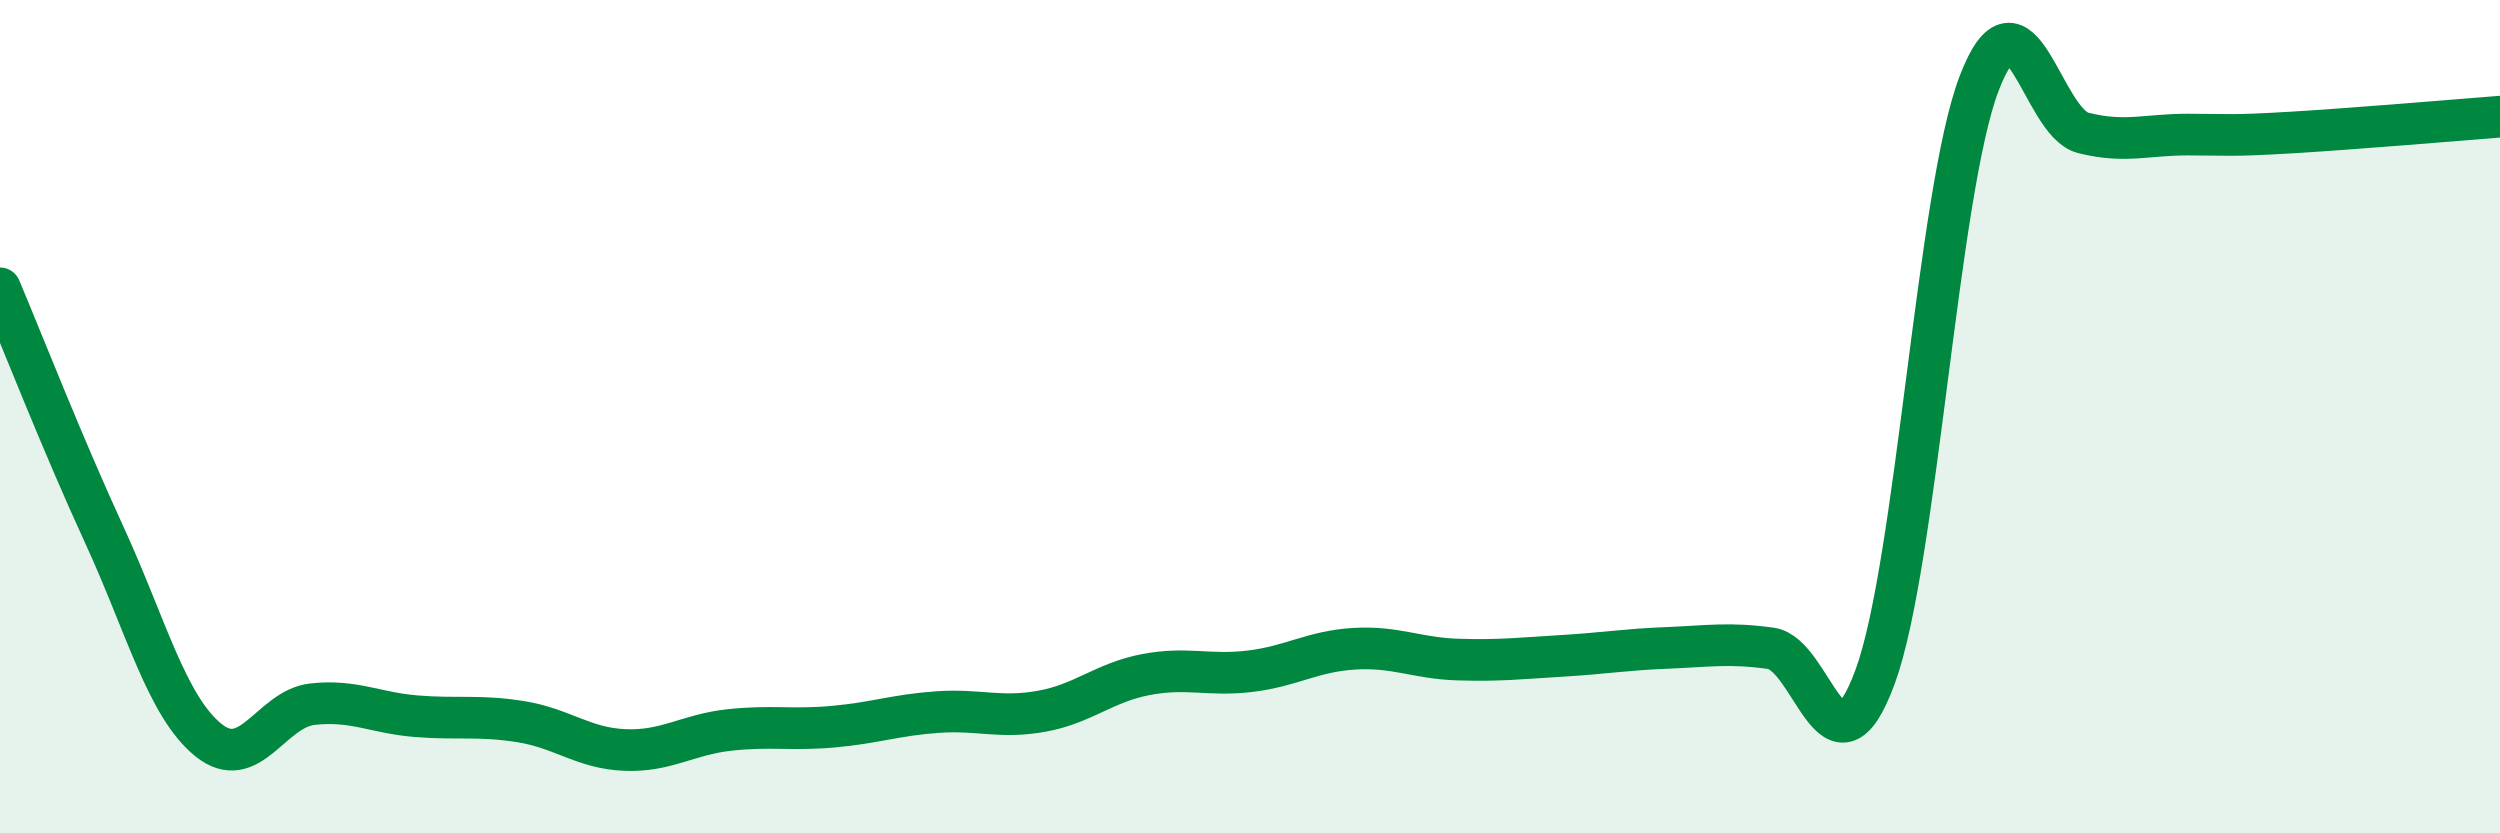 
    <svg width="60" height="20" viewBox="0 0 60 20" xmlns="http://www.w3.org/2000/svg">
      <path
        d="M 0,6.92 C 0.5,8.1 1.5,10.66 2.5,12.83 C 3.5,15 4,16.95 5,17.76 C 6,18.57 6.5,17.01 7.5,16.9 C 8.5,16.79 9,17.11 10,17.19 C 11,17.27 11.5,17.16 12.5,17.32 C 13.5,17.48 14,17.96 15,18 C 16,18.04 16.5,17.63 17.5,17.52 C 18.5,17.41 19,17.53 20,17.44 C 21,17.35 21.5,17.16 22.5,17.09 C 23.5,17.02 24,17.25 25,17.07 C 26,16.89 26.5,16.38 27.5,16.19 C 28.5,16 29,16.23 30,16.11 C 31,15.99 31.5,15.63 32.5,15.57 C 33.5,15.51 34,15.8 35,15.83 C 36,15.86 36.5,15.8 37.5,15.74 C 38.5,15.68 39,15.59 40,15.55 C 41,15.51 41.5,15.42 42.5,15.56 C 43.5,15.7 44,18.96 45,16.25 C 46,13.54 46.5,4.61 47.5,2 C 48.5,-0.61 49,2.94 50,3.19 C 51,3.44 51.5,3.23 52.5,3.23 C 53.5,3.23 53.5,3.27 55,3.18 C 56.5,3.09 59,2.88 60,2.8L60 20L0 20Z"
        fill="#008740"
        opacity="0.1"
        stroke-linecap="round"
        stroke-linejoin="round"
      />
      <path
        d="M 0,6.92 C 0.5,8.1 1.5,10.66 2.5,12.83 C 3.5,15 4,16.95 5,17.76 C 6,18.57 6.5,17.01 7.5,16.9 C 8.5,16.79 9,17.11 10,17.19 C 11,17.27 11.5,17.16 12.5,17.32 C 13.5,17.48 14,17.96 15,18 C 16,18.04 16.5,17.63 17.5,17.52 C 18.5,17.41 19,17.53 20,17.44 C 21,17.35 21.5,17.16 22.5,17.09 C 23.5,17.02 24,17.25 25,17.07 C 26,16.89 26.5,16.38 27.5,16.19 C 28.5,16 29,16.23 30,16.11 C 31,15.99 31.5,15.63 32.5,15.57 C 33.5,15.51 34,15.8 35,15.83 C 36,15.86 36.5,15.8 37.5,15.74 C 38.5,15.68 39,15.59 40,15.55 C 41,15.51 41.5,15.42 42.5,15.56 C 43.5,15.7 44,18.96 45,16.25 C 46,13.54 46.5,4.61 47.5,2 C 48.5,-0.61 49,2.94 50,3.19 C 51,3.44 51.5,3.23 52.5,3.23 C 53.5,3.23 53.5,3.27 55,3.18 C 56.5,3.09 59,2.88 60,2.8"
        stroke="#008740"
        stroke-width="1"
        fill="none"
        stroke-linecap="round"
        stroke-linejoin="round"
      />
    </svg>
  